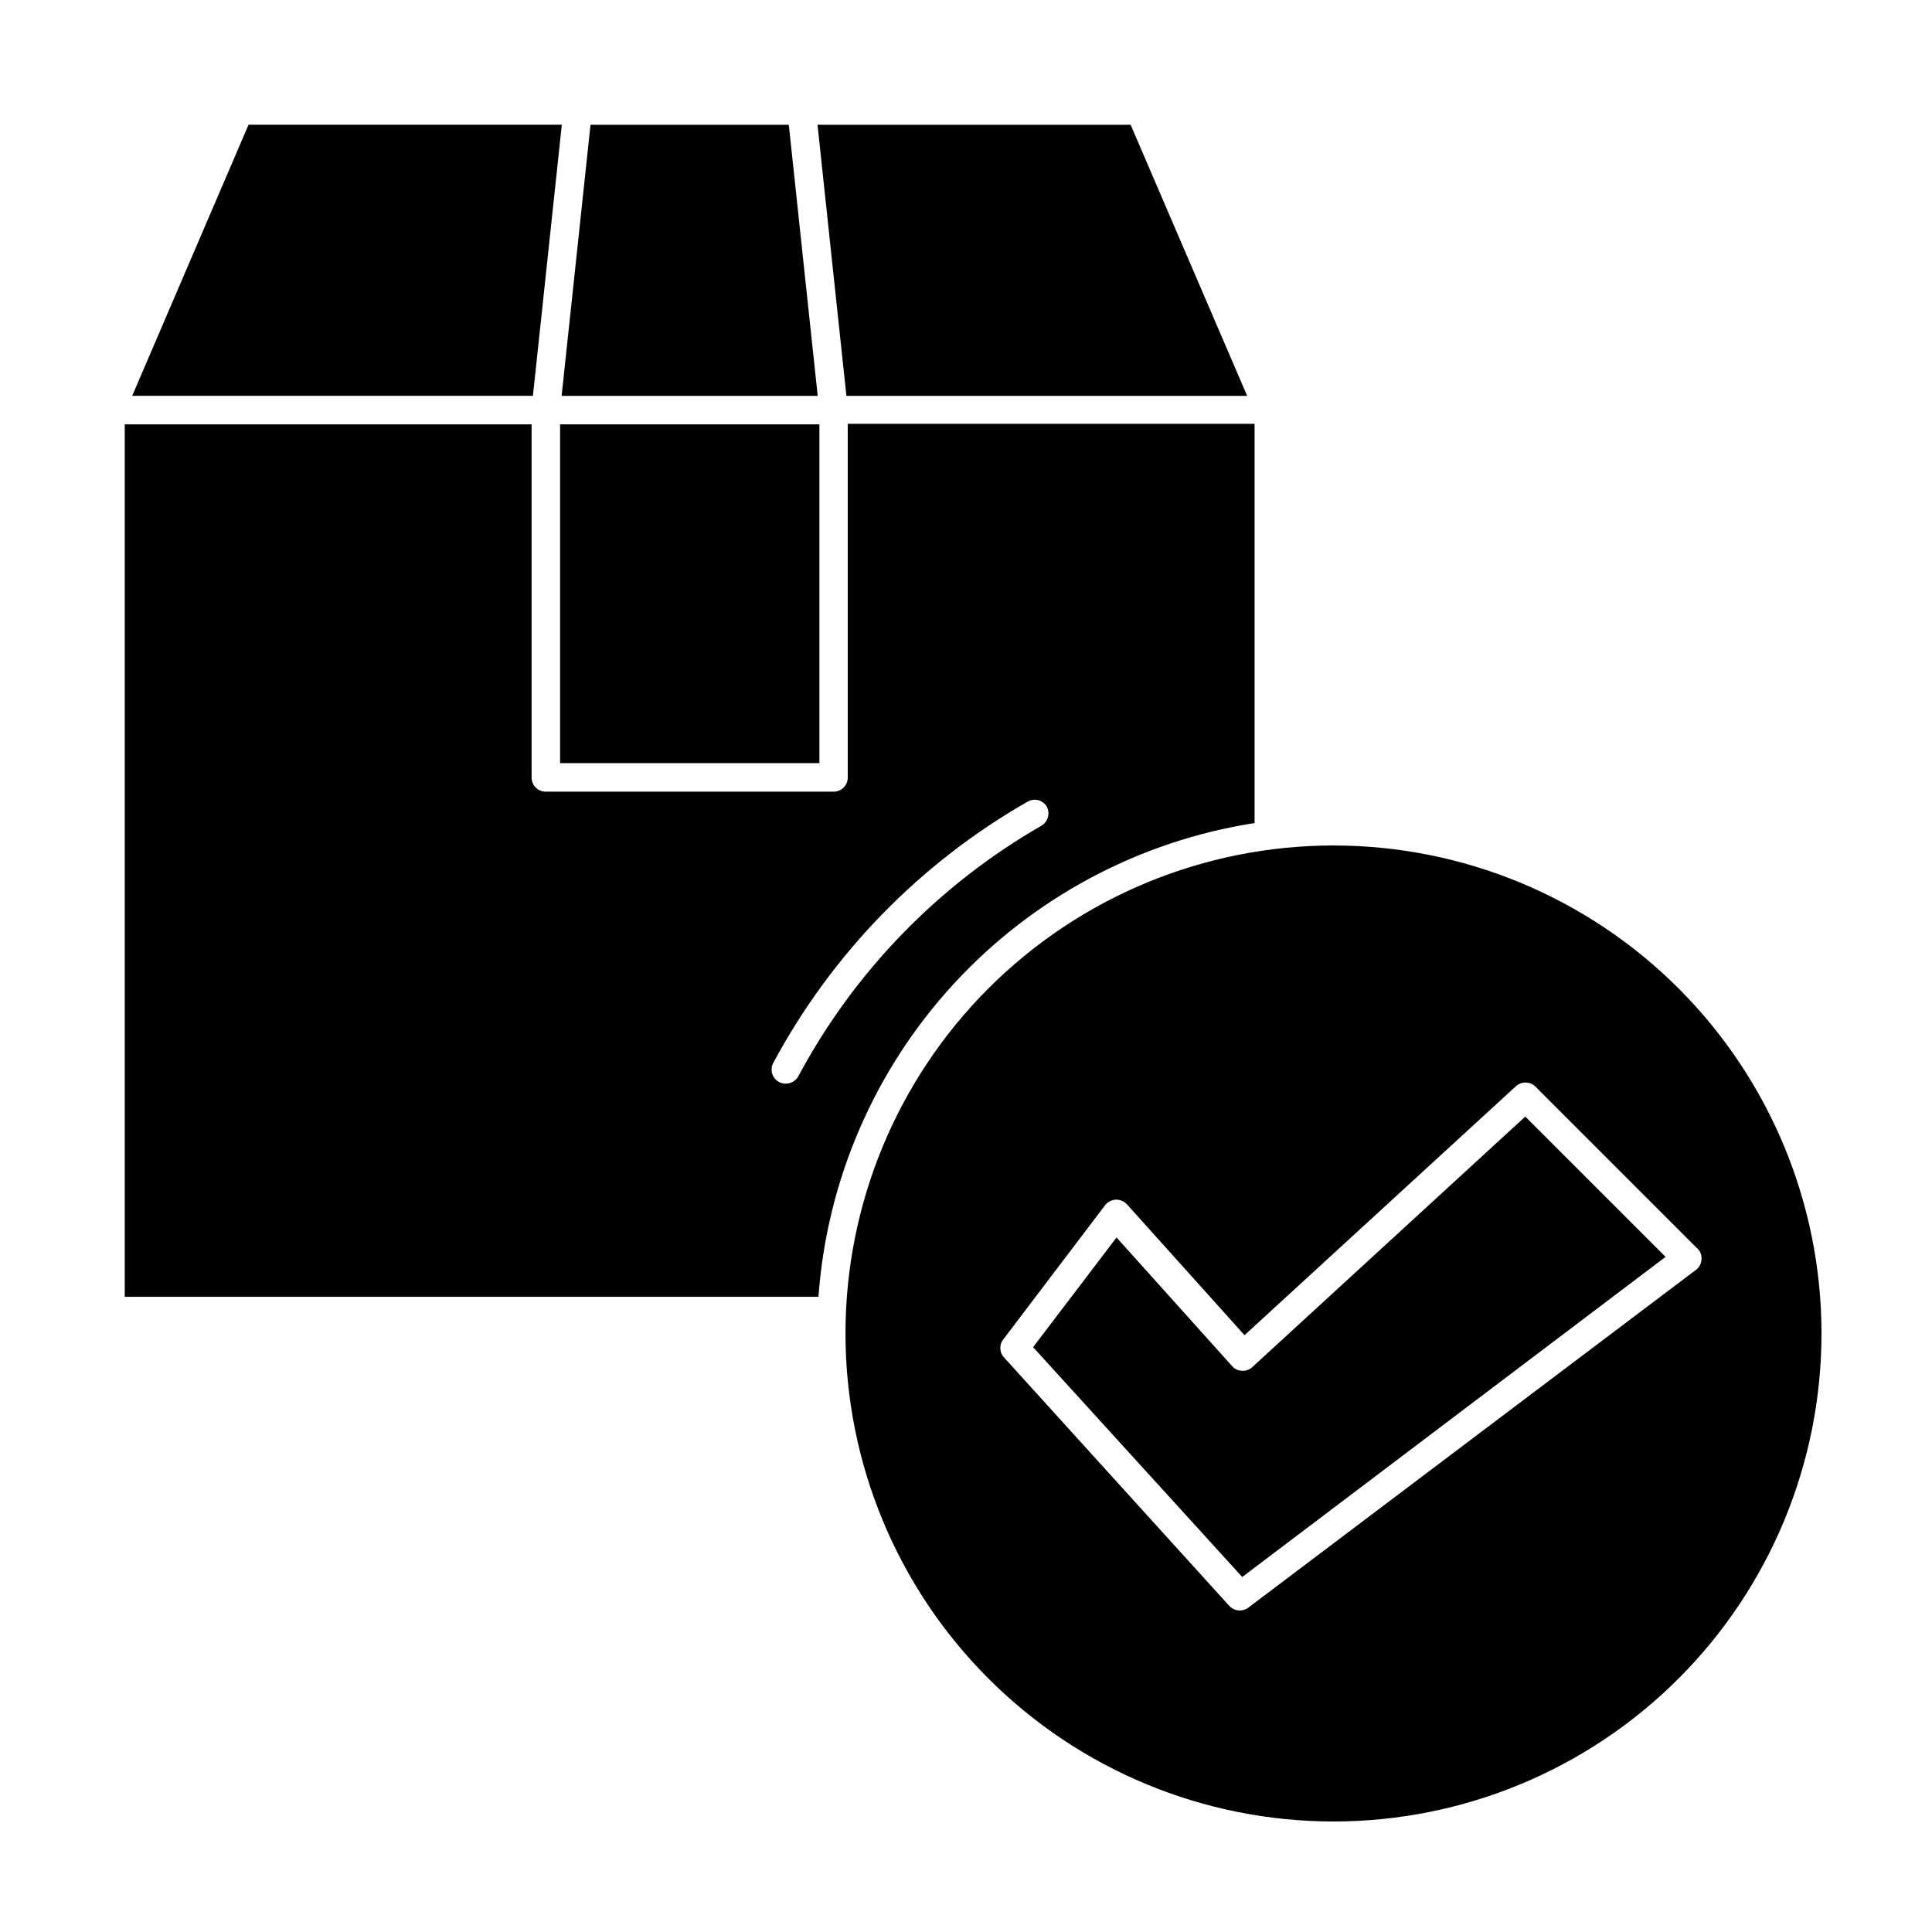 <?xml version="1.0" encoding="UTF-8"?>
<!-- Uploaded to: ICON Repo, www.iconrepo.com, Generator: ICON Repo Mixer Tools -->
<svg fill="#000000" width="800px" height="800px" version="1.1" viewBox="144 144 512 512" xmlns="http://www.w3.org/2000/svg">
 <g>
  <path d="m476.48 362.11v-105.8h-107.82v93.707c0.016 1.008-0.379 1.977-1.09 2.688-0.711 0.711-1.68 1.105-2.688 1.094h-76.227c-1.008 0.012-1.977-0.383-2.688-1.094-0.711-0.711-1.105-1.68-1.09-2.688v-93.555h-107.82v231.2h183.84c2.238-30.91 14.883-60.148 35.871-82.949 20.988-22.801 49.086-37.816 79.703-42.598zm-120.91 67.109v-0.004c-0.68 1.223-1.977 1.977-3.375 1.965-0.617 0-1.223-0.156-1.766-0.453-1.801-0.977-2.477-3.231-1.508-5.039 15.539-28.965 38.914-52.969 67.457-69.273 1.77-0.992 4.012-0.387 5.039 1.359 0.93 1.789 0.312 3.992-1.41 5.039-27.273 15.664-49.602 38.672-64.438 66.402z"/>
  <path d="m292.89 177.06h-83.027l-30.832 71.844h106.2z"/>
  <path d="m474.51 248.91-30.883-71.844h-82.977l7.656 71.844z"/>
  <path d="m360.7 248.91-7.66-71.844h-52.547l-7.656 71.844z"/>
  <path d="m292.43 256.46h68.719v89.777h-68.719z"/>
  <path d="m497.39 368.06c-34.301 0-67.195 13.625-91.449 37.879s-37.879 57.148-37.879 91.449c0 34.297 13.625 67.191 37.879 91.445 24.254 24.254 57.148 37.879 91.449 37.879 34.297 0 67.191-13.625 91.445-37.879 24.254-24.254 37.879-57.148 37.879-91.445 0-34.301-13.625-67.195-37.879-91.449-24.254-24.254-57.148-37.879-91.445-37.879zm97.535 109.68c-0.055 1.094-0.59 2.109-1.461 2.773l-118.65 89.527c-1.547 1.16-3.723 0.965-5.035-0.453l-59.703-65.848c-1.305-1.426-1.305-3.613 0-5.039l26.754-35.266c0.688-0.902 1.738-1.453 2.871-1.512 1.129-0.039 2.215 0.422 2.973 1.258l31.137 34.66 71.941-65.996c1.434-1.285 3.606-1.285 5.039 0l42.824 42.824c0.918 0.742 1.406 1.895 1.309 3.07z"/>
  <path d="m475.87 506.3c-0.734 0.684-1.719 1.031-2.719 0.957-1.008-0.004-1.965-0.445-2.621-1.207l-30.633-34.109-22.117 29.07 55.418 60.91 112.2-84.84-37.18-37.18z"/>
 </g>
</svg>